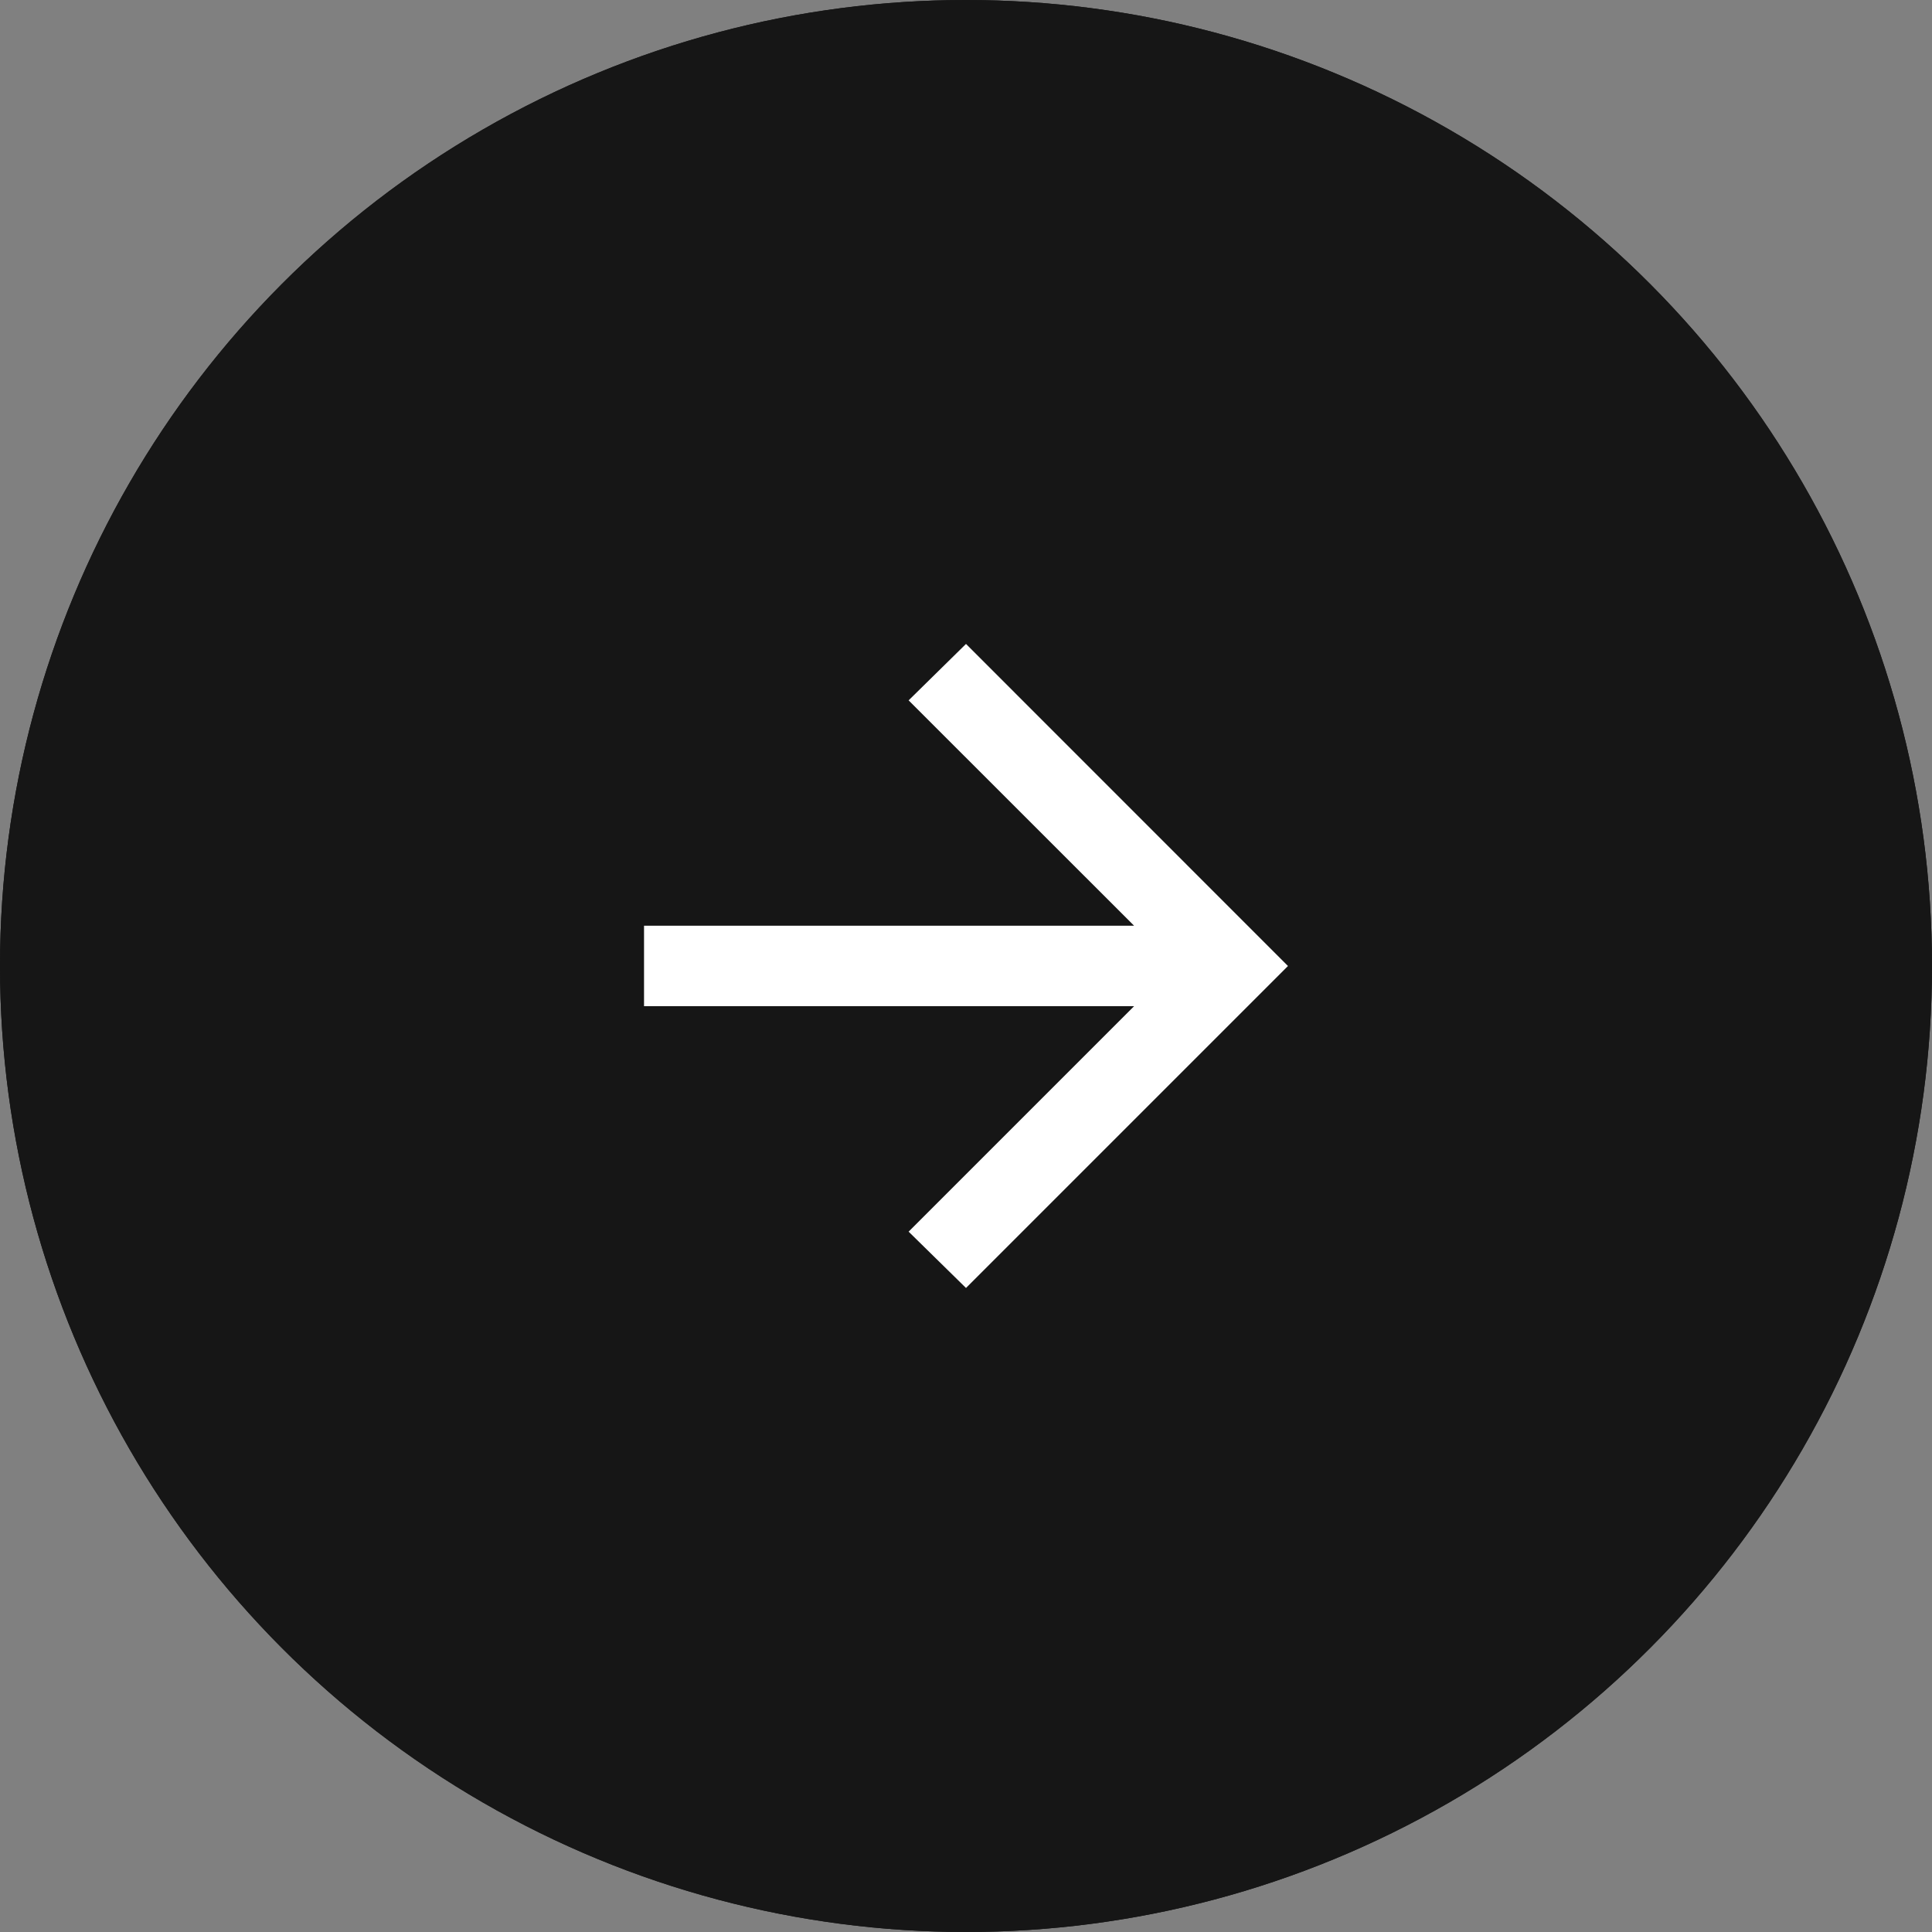 <?xml version="1.0" encoding="UTF-8"?> <svg xmlns="http://www.w3.org/2000/svg" width="20" height="20" viewBox="0 0 20 20" fill="none"><rect x="0" y="0" width="20" height="20" fill="#808080" stroke="none"/><circle cx="10" cy="10" r="10" fill="#161616"></circle><mask id="mask0_875_270" style="mask-type:alpha" maskUnits="userSpaceOnUse" x="5" y="5" width="10" height="10"><rect x="5" y="5" width="10" height="10" fill="#D9D9D9"></rect></mask><g mask="url(#mask0_875_270)"><path d="M11.74 10.416H6.667V9.583H11.74L9.406 7.25L10 6.666L13.333 10L10 13.333L9.406 12.75L11.74 10.416Z" fill="white"></path></g><circle cx="10" cy="10" r="10" fill="#161616"></circle><mask id="mask1_875_270" style="mask-type:alpha" maskUnits="userSpaceOnUse" x="5" y="5" width="10" height="10"><rect x="5" y="5" width="10" height="10" fill="#D9D9D9"></rect></mask><g mask="url(#mask1_875_270)"><path d="M11.74 10.416H6.667V9.583H11.74L9.406 7.25L10 6.666L13.333 10L10 13.333L9.406 12.75L11.74 10.416Z" fill="white"></path></g></svg> 